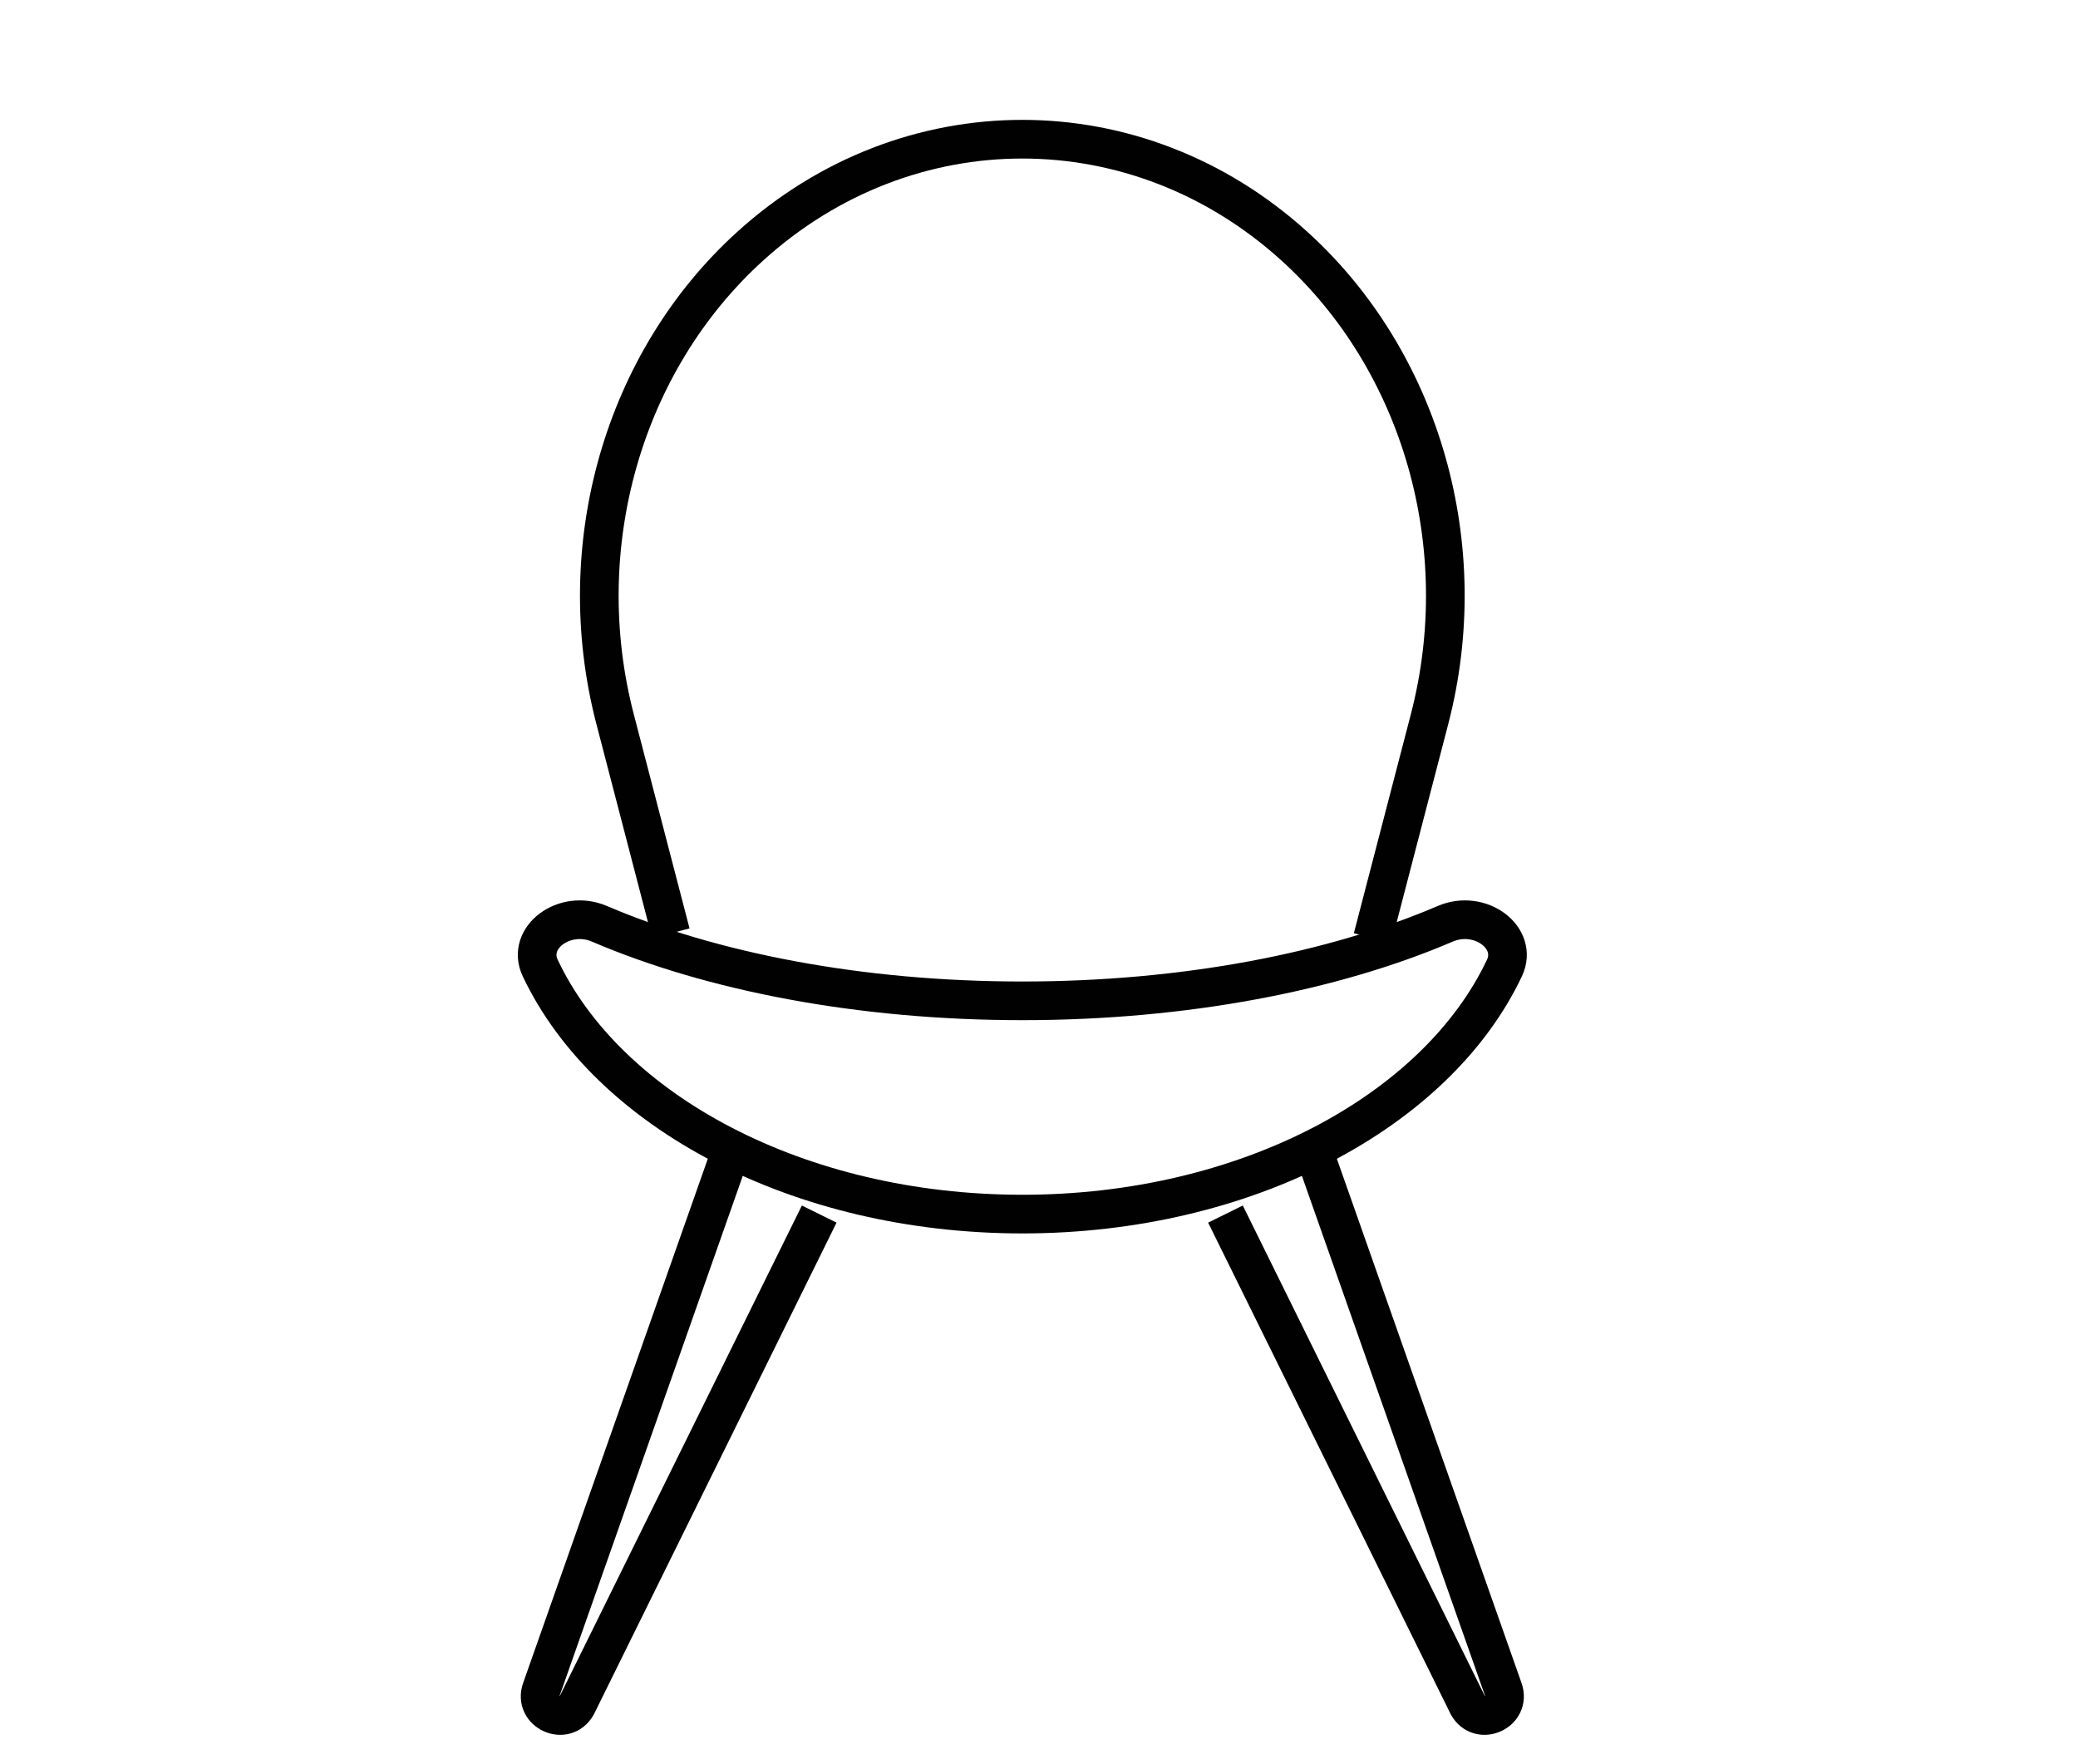 <?xml version="1.0" encoding="utf-8"?>
<!-- Generator: Adobe Illustrator 16.0.0, SVG Export Plug-In . SVG Version: 6.00 Build 0)  -->
<!DOCTYPE svg PUBLIC "-//W3C//DTD SVG 1.1//EN" "http://www.w3.org/Graphics/SVG/1.1/DTD/svg11.dtd">
<svg version="1.1" id="Calque_1" xmlns="http://www.w3.org/2000/svg" xmlns:xlink="http://www.w3.org/1999/xlink" x="0px" y="0px"
	 width="86px" height="73px" viewBox="0 0 86 73" enable-background="new 0 0 86 73" xml:space="preserve">
<g>
	<path fill="#010101" d="M-33.822-65.751h-18.125c-0.281,0-0.509,0.227-0.509,0.508v60.047c0,0.281,0.228,0.509,0.509,0.509h18.125
		c0.281,0,0.51-0.228,0.51-0.509v-60.047C-33.313-65.524-33.541-65.751-33.822-65.751z M-34.33-5.704h-17.109v-59.032h17.109V-5.704
		z"/>
	<path fill="#010101" d="M-15.702-58.129h-14.989c-0.281,0-0.508,0.227-0.508,0.508v45.82c0,0.28,0.227,0.508,0.508,0.508h14.989
		c0.283,0,0.511-0.228,0.511-0.508v-45.82C-15.191-57.902-15.419-58.129-15.702-58.129z M-16.21-12.309h-13.974v-44.804h13.974
		V-12.309z"/>
	<path fill="#010101" d="M-54.996-58.129h-14.991c-0.28,0-0.508,0.227-0.508,0.508v45.82c0,0.28,0.228,0.508,0.508,0.508h14.991
		c0.28,0,0.508-0.228,0.508-0.508v-45.82C-54.488-57.902-54.716-58.129-54.996-58.129z M-55.505-12.309h-13.974v-44.804h13.974
		V-12.309z"/>
	<path fill="#010101" d="M-29.894-39.963c0.048,0.277,0.311,0.464,0.587,0.415c2.38-0.409,4.992-0.602,7.354-0.542
		c1.975,0.051,3.668,1.317,3.696,2.765c0.016,0.78-0.192,1.37-0.633,1.804c-1.389,1.366-4.986,1.231-9.156,1.077l-1.313-0.047
		c-0.289-0.011-0.517,0.211-0.526,0.49c-0.01,0.282,0.212,0.516,0.49,0.526l0.115,0.004c-0.168,0.036-0.316,0.15-0.376,0.324
		c-0.091,0.267,0.052,0.556,0.316,0.646c3.848,1.313,6.923,3.442,7.832,5.423c0.324,0.705,0.361,1.379,0.112,2.004
		c-0.231,0.575-0.567,0.931-1.025,1.087c-1.498,0.51-4.293-1.026-6.791-2.506c-0.24-0.143-0.553-0.063-0.695,0.18
		c-0.145,0.241-0.063,0.554,0.178,0.695c2.374,1.403,4.811,2.741,6.662,2.741c0.346,0,0.674-0.046,0.975-0.148
		c0.745-0.253,1.296-0.814,1.64-1.672c0.358-0.892,0.314-1.836-0.132-2.806c-1.239-2.698-5.309-4.896-8.421-5.959l0.925,0.034
		c1.33,0.049,2.579,0.095,3.724,0.095c2.8,0,4.974-0.277,6.18-1.463c0.644-0.631,0.958-1.489,0.937-2.548
		c-0.039-2.008-2.143-3.695-4.686-3.761c-1.718-0.044-4.421,0.017-7.552,0.556C-29.755-40.501-29.94-40.239-29.894-39.963z"/>
	<path fill="#010101" d="M-29.34-50.779c1.575-0.428,2.832-0.303,3.537,0.35c0.575,0.535,0.84,1.172,0.809,1.946
		c-0.095,2.202-2.488,4.83-4.695,6.554c-0.222,0.173-0.261,0.492-0.087,0.713c0.099,0.128,0.249,0.195,0.4,0.195
		c0.109,0,0.22-0.035,0.313-0.107c1.158-0.905,4.947-4.106,5.085-7.313c0.046-1.075-0.336-1.995-1.132-2.734
		c-0.986-0.913-2.542-1.116-4.496-0.585c-0.271,0.073-0.431,0.352-0.358,0.623C-29.892-50.865-29.608-50.706-29.34-50.779z"/>
	<path fill="#010101" d="M-28.591-18.682c-0.186,0.845-0.595,1.473-1.121,1.722c-0.253,0.12-0.361,0.423-0.24,0.677
		c0.087,0.183,0.269,0.29,0.46,0.29c0.071,0,0.146-0.016,0.218-0.049c0.824-0.392,1.419-1.251,1.676-2.422
		c0.431-1.952-0.172-4.272-1.536-5.908c-0.18-0.216-0.5-0.245-0.715-0.065c-0.218,0.181-0.245,0.5-0.065,0.717
		C-28.494-22.018-28.314-19.942-28.591-18.682z"/>
	<path fill="#010101" d="M-61.362-33.333c1.144,0,2.394-0.046,3.725-0.095l0.923-0.034c-3.111,1.063-7.182,3.261-8.42,5.959
		c-0.444,0.97-0.489,1.914-0.132,2.807c0.343,0.856,0.896,1.418,1.641,1.671c0.302,0.103,0.627,0.148,0.975,0.148
		c1.85,0,4.289-1.338,6.662-2.741c0.241-0.142,0.321-0.454,0.178-0.695c-0.143-0.241-0.454-0.322-0.696-0.18
		c-2.5,1.479-5.292,3.013-6.792,2.506c-0.458-0.156-0.793-0.512-1.024-1.087c-0.25-0.625-0.212-1.299,0.112-2.004
		c0.91-1.98,3.983-4.11,7.831-5.423c0.266-0.091,0.408-0.38,0.317-0.646c-0.059-0.174-0.208-0.288-0.376-0.324l0.114-0.004
		c0.28-0.01,0.5-0.244,0.49-0.526c-0.009-0.278-0.234-0.501-0.525-0.49l-1.315,0.047c-4.167,0.154-7.767,0.288-9.155-1.077
		c-0.441-0.434-0.648-1.024-0.633-1.804c0.028-1.448,1.722-2.713,3.697-2.765c2.362-0.06,4.973,0.133,7.353,0.542
		c0.275,0.049,0.539-0.138,0.586-0.415c0.048-0.275-0.138-0.538-0.415-0.586c-3.13-0.539-5.832-0.6-7.55-0.556
		c-2.544,0.066-4.648,1.752-4.688,3.76c-0.021,1.06,0.294,1.917,0.937,2.549C-66.335-33.611-64.162-33.333-61.362-33.333z"/>
	<path fill="#010101" d="M-56.656-41.127c0.093,0.073,0.204,0.107,0.313,0.107c0.151,0,0.3-0.067,0.401-0.195
		c0.173-0.221,0.133-0.54-0.087-0.713c-2.208-1.725-4.602-4.353-4.694-6.554c-0.034-0.774,0.231-1.411,0.807-1.946
		c0.705-0.653,1.961-0.777,3.538-0.35c0.271,0.073,0.55-0.086,0.624-0.357c0.073-0.271-0.086-0.55-0.357-0.623
		c-1.955-0.529-3.509-0.328-4.495,0.585c-0.797,0.739-1.178,1.659-1.132,2.734C-61.604-45.233-57.814-42.032-56.656-41.127z"/>
	<path fill="#010101" d="M-55.869-24.438c-0.217-0.18-0.537-0.15-0.716,0.065c-1.363,1.636-1.966,3.956-1.536,5.908
		c0.257,1.171,0.853,2.03,1.677,2.422c0.07,0.033,0.144,0.049,0.218,0.049c0.189,0,0.372-0.107,0.459-0.29
		c0.121-0.254,0.012-0.557-0.241-0.677c-0.526-0.249-0.935-0.877-1.121-1.722c-0.277-1.26-0.096-3.336,1.324-5.039
		C-55.625-23.938-55.653-24.257-55.869-24.438z"/>
	<path fill="#010101" d="M-51.062-18.486c-0.207,0.188-0.222,0.51-0.034,0.717c0.101,0.111,0.238,0.166,0.376,0.166
		c0.122,0,0.244-0.043,0.341-0.131c1.239-1.128,2.399-2.685,3.47-4.632c-0.154,2.512,0.177,4.822,1.061,6.314
		c0.687,1.16,1.676,1.772,2.86,1.772c1.06,0,1.91-0.421,2.526-1.251c1.312-1.769,1.292-5.11,0.896-8.184
		c1.243,2.552,2.637,4.568,4.123,5.938c0.097,0.091,0.221,0.136,0.344,0.136c0.137,0,0.272-0.056,0.373-0.163
		c0.19-0.208,0.179-0.527-0.029-0.72c-2.186-2.018-4.182-5.561-5.772-10.251c-0.004-0.014-0.012-0.026-0.016-0.04
		c-0.141-0.563-0.262-1.007-0.338-1.286c0.836-0.209,1.581-0.578,2.178-1.06c1.031,0.621,2.087,1.404,3.144,2.336
		c0.098,0.085,0.218,0.127,0.336,0.127c0.141,0,0.281-0.059,0.382-0.173c0.186-0.21,0.166-0.531-0.046-0.716
		c-1.033-0.911-2.068-1.685-3.087-2.316c0.38-0.49,0.635-1.046,0.726-1.641c0.359-0.011,0.982-0.021,2.01-0.021
		c0.281,0,0.508-0.228,0.508-0.508c0-0.281-0.227-0.508-0.508-0.508l0,0c-1.014,0-1.64,0.01-2.016,0.02
		c-0.112-0.679-0.433-1.307-0.913-1.842c0.931-0.646,2.025-1.226,3.276-1.717c0.262-0.103,0.39-0.398,0.287-0.659
		c-0.103-0.26-0.396-0.39-0.658-0.287c-1.415,0.556-2.652,1.221-3.691,1.971c-0.34-0.241-0.72-0.447-1.131-0.612
		c0.313-1.12,0.668-2.558,0.982-4.076c0.033-0.047,0.062-0.1,0.077-0.158c0.543-1.938,2.021-3.993,4.16-5.784
		c0.215-0.18,0.243-0.501,0.063-0.716c-0.18-0.215-0.5-0.244-0.715-0.063c-1.197,1.003-2.197,2.092-2.973,3.207
		c0.15-1.108,0.243-2.159,0.243-3.05c0-6.15-1.691-7.411-4.233-7.411c-2.676,0-4.274,3.551-4.274,9.498
		c0,0.493,0.015,0.994,0.036,1.498c-0.867-1.395-2.101-2.758-3.63-3.985c-0.218-0.175-0.538-0.141-0.714,0.079
		c-0.176,0.218-0.141,0.539,0.078,0.714c2.259,1.814,3.877,4.006,4.441,6.015c0.016,0.054,0.04,0.104,0.07,0.148
		c0.193,1.588,0.479,3.114,0.844,4.455c-0.319,0.187-0.611,0.399-0.869,0.637c-1.162-0.821-2.528-1.608-3.779-2.169
		c-0.255-0.114-0.557,0-0.671,0.256c-0.116,0.256,0,0.556,0.255,0.671c1.167,0.523,2.436,1.254,3.53,2.019
		c-0.278,0.421-0.466,0.885-0.544,1.375c-0.342-0.012-1.188-0.032-2.768-0.032c-0.281,0-0.508,0.228-0.508,0.508
		c0,0.28,0.228,0.508,0.508,0.508c1.613,0,2.46,0.022,2.766,0.033c0.069,0.441,0.229,0.86,0.461,1.247
		c-1.161,0.702-2.514,1.7-3.737,2.759c-0.211,0.186-0.234,0.506-0.05,0.718c0.1,0.116,0.242,0.176,0.384,0.176
		c0.118,0,0.236-0.041,0.333-0.124c1.218-1.056,2.566-2.048,3.702-2.722c0.001-0.001,0.001-0.002,0.003-0.003
		c0.484,0.48,1.102,0.872,1.809,1.146c-0.731,1.439-1.284,3.058-1.644,4.704C-47.821-22.427-49.372-20.022-51.062-18.486z
		 M-45.735-46.259c0-6.26,1.754-8.481,3.257-8.481c1.357,0,3.217,0,3.217,6.395c0,2.907-1.027,7.59-1.794,10.341
		c-0.454-0.1-0.93-0.157-1.423-0.157c-0.792,0-1.541,0.142-2.215,0.388C-45.347-40.253-45.735-43.371-45.735-46.259z
		 M-46.734-34.033c0-1.07,0.743-2.016,1.872-2.576c0.003-0.001,0.005-0.003,0.008-0.004c0.679-0.335,1.497-0.532,2.376-0.532
		c2.346,0,4.254,1.397,4.254,3.112c0,1.717-1.908,3.113-4.254,3.113C-44.826-30.92-46.734-32.316-46.734-34.033z M-42.478-29.904
		c0.2,0,0.396-0.011,0.59-0.026c0.126,0.425,0.251,0.881,0.373,1.363c0.003,0.018,0.002,0.035,0.007,0.054
		c0.004,0.018,0.009,0.033,0.014,0.051c0.007,0.018,0.013,0.034,0.019,0.052c1.044,4.193,1.809,10.105,0.199,12.274
		c-0.42,0.566-0.98,0.842-1.71,0.842c-0.817,0-1.485-0.429-1.985-1.274c-1.125-1.899-1.228-5.417-0.482-8.831
		c0.001-0.007,0.003-0.015,0.005-0.021c0.358-1.629,0.908-3.229,1.637-4.622C-43.385-29.956-42.939-29.904-42.478-29.904z"/>
</g>
<g>
	<path fill="#010101" d="M-23.332,60.662c0.006-0.281-0.216-0.514-0.496-0.521l-10.116-0.25c0.004-0.02,0.012-0.037,0.014-0.057
		c0.065-2.717-2.069-4.98-4.761-5.047c-1.303-0.033-2.542,0.451-3.487,1.361c-0.943,0.906-1.481,2.129-1.512,3.443
		c0,0.02,0.008,0.037,0.01,0.057l-10.116-0.25c-0.13-0.004-0.265,0.045-0.363,0.139c-0.098,0.092-0.154,0.221-0.157,0.355
		c-0.115,4.721,3.537,12.672,9.541,14.719c0.175,2.023,1.664,5.242,4.918,5.646c-0.886,7.906-7.28,8.547-16.886,8.441l0.028-2.35
		c0.031-2.58-1.909-4.732-4.424-5.02l0.359-29.592c0.003-0.281-0.221-0.512-0.502-0.514c-0.28,0.004-0.51,0.221-0.514,0.502
		l-0.364,30.07c0,0.002,0,0.002,0,0.002l-0.174,14.326c0,0.002,0,0.002,0,0.002l-0.102,8.41c-0.003,0.279,0.221,0.51,0.502,0.514
		c0.002,0,0.004,0,0.006,0c0.278,0,0.504-0.225,0.508-0.502l0.096-7.93c1.142-0.1,2.208-0.584,3.039-1.396
		c0.955-0.932,1.489-2.18,1.505-3.512l0.024-1.996c0.771,0.01,1.544,0.02,2.313,0.02c7.582,0,14.682-0.854,15.605-9.449
		c1.909-0.115,3.158-1.197,3.88-2.135c0.725-0.943,1.242-2.176,1.385-3.262C-27.479,73.137-23.446,65.381-23.332,60.662z
		 M-58.994,94.494c-0.638,0.623-1.446,1.004-2.318,1.104l0.161-13.246c1.95,0.273,3.445,1.965,3.42,3.986l-0.065,5.359
		C-57.809,92.76-58.234,93.754-58.994,94.494z M-42.675,59.617c0.025-1.045,0.452-2.018,1.201-2.738
		c0.747-0.719,1.737-1.096,2.756-1.074c2.133,0.053,3.822,1.85,3.771,4.006c0,0.02,0.008,0.035,0.01,0.055l-7.75-0.191
		C-42.685,59.654-42.676,59.637-42.675,59.617z M-35.765,77.531c-0.637,0.826-1.772,1.795-3.521,1.76
		c-2.954-0.072-4.256-2.971-4.464-4.631l9.149,0.227C-34.729,75.668-35.106,76.678-35.765,77.531z M-33.875,73.918
		c-0.05-0.018-0.1-0.033-0.154-0.035l-10.245-0.254c-0.052-0.002-0.104,0.012-0.156,0.027c-5.289-1.795-8.707-8.857-8.867-13.23
		l28.921,0.719C-24.749,65.504-28.506,72.389-33.875,73.918z"/>
	<path fill="#010101" d="M-29.735,62.742c-0.276-0.014-0.514,0.213-0.52,0.494c-0.054,2.205-1.668,5.598-4.184,7.23
		c-0.235,0.152-0.303,0.467-0.148,0.703c0.097,0.15,0.261,0.23,0.427,0.23c0.095,0,0.189-0.025,0.276-0.08
		c2.791-1.814,4.585-5.596,4.645-8.059C-29.233,62.982-29.454,62.748-29.735,62.742z"/>
	<path fill="#010101" d="M-38.606,51.264c0.006,0,0.01,0,0.014,0c0.274,0,0.5-0.219,0.508-0.494l0.15-6.178
		c0.006-0.279-0.216-0.514-0.496-0.521c-0.269-0.012-0.514,0.215-0.52,0.496l-0.152,6.178
		C-39.108,51.025-38.888,51.258-38.606,51.264z"/>
	<path fill="#010101" d="M-34.176,52.584c0.081,0.051,0.172,0.074,0.261,0.074c0.172,0,0.34-0.088,0.437-0.246l3.186-5.273
		c0.146-0.24,0.069-0.553-0.172-0.699c-0.238-0.143-0.553-0.066-0.697,0.172l-3.188,5.275
		C-34.494,52.125-34.417,52.438-34.176,52.584z"/>
	<path fill="#010101" d="M-30.996,55.963c0.093,0.17,0.267,0.264,0.446,0.264c0.083,0,0.166-0.02,0.245-0.061l5.37-2.959
		c0.245-0.137,0.334-0.445,0.199-0.689c-0.134-0.246-0.444-0.336-0.689-0.199l-5.37,2.955
		C-31.041,55.41-31.131,55.719-30.996,55.963z"/>
	<path fill="#010101" d="M-43.783,52.158c0.092,0.17,0.268,0.266,0.448,0.266c0.082,0,0.164-0.02,0.241-0.061
		c0.247-0.135,0.339-0.443,0.206-0.688l-2.927-5.428c-0.133-0.246-0.441-0.34-0.688-0.205c-0.247,0.133-0.339,0.441-0.206,0.688
		L-43.783,52.158z"/>
	<path fill="#010101" d="M-52.354,52.527l5.219,3.219c0.083,0.051,0.175,0.078,0.266,0.078c0.171,0,0.338-0.088,0.434-0.242
		c0.147-0.238,0.073-0.553-0.166-0.699l-5.219-3.221c-0.239-0.146-0.552-0.074-0.699,0.166
		C-52.668,52.066-52.594,52.379-52.354,52.527z"/>
</g>
<g>
	<g>
		<path fill="none" stroke="#010101" stroke-width="1.6" stroke-miterlimit="10" d="M30.067,48.163L22.405,69.91
			c-0.327,0.93,0.98,1.522,1.463,0.664L33.904,50.24"/>
		<path fill="none" stroke="#010101" stroke-width="1.6" stroke-miterlimit="10" d="M54.554,48.163l7.661,21.747
			c0.328,0.93-0.979,1.522-1.463,0.664L50.717,50.24"/>
	</g>
	<path fill="none" stroke="#010101" stroke-width="1.6" stroke-miterlimit="10" d="M22.358,40.059
		c-0.595-1.258,1.005-2.45,2.452-1.83c4.619,1.979,10.76,3.187,17.499,3.187c6.74,0,12.881-1.207,17.501-3.187
		c1.446-0.62,3.047,0.572,2.452,1.83c-2.8,5.919-10.677,10.182-19.953,10.182C33.034,50.24,25.158,45.978,22.358,40.059z"/>
	<path fill="none" stroke="#010101" stroke-width="1.6" stroke-miterlimit="10" d="M56.805,38.819l2.358-9.059
		c1.86-7.144-0.327-14.8-5.593-19.573l0,0c-6.51-5.902-16.01-5.902-22.521,0l0,0c-5.265,4.773-7.453,12.43-5.593,19.573l2.307,8.86"
		/>
</g>
<path fill="#010101" d="M-84.769,51.757h-5.151v-13.18h1.994c0.334,0,0.604-0.271,0.604-0.604v-3.761
	c0-2.472-2.011-4.482-4.482-4.482h-6.276c0.001-0.014,0.008-0.025,0.008-0.039V18.34h1.943c0.333,0,0.604-0.27,0.604-0.604v-3.761
	c0-2.472-2.011-4.483-4.482-4.483h-23.194c-2.471,0-4.483,2.012-4.483,4.483v3.761c0,0.334,0.271,0.604,0.604,0.604h1.943v11.351
	c0,0.014,0.007,0.025,0.008,0.039h-6.276c-2.472,0-4.482,2.01-4.482,4.482v3.761c0,0.334,0.27,0.604,0.604,0.604h1.995v13.18h-5.152
	c-2.471,0-4.482,2.011-4.482,4.482v4.935c0,0.333,0.271,0.604,0.604,0.604h2.269V79.4c0,0.777,0.627,1.409,1.398,1.409h54.095
	c0.771,0,1.398-0.632,1.398-1.409V61.778h2.268c0.333,0,0.604-0.271,0.604-0.604v-4.935C-80.286,53.768-82.298,51.757-84.769,51.757
	z M-126.476,13.975c0-1.806,1.468-3.274,3.274-3.274h23.194c1.805,0,3.274,1.469,3.274,3.274v3.157h-29.742V13.975z
	 M-123.928,29.691V18.34h24.647v11.351c0,0.014,0.007,0.025,0.008,0.039h-24.663C-123.936,29.716-123.928,29.705-123.928,29.691z
	 M-134.679,34.212c0-1.805,1.469-3.273,3.273-3.273h39.602c1.805,0,3.273,1.468,3.273,3.273v3.156h-46.148V34.212z M-132.08,38.577
	h40.951v13.18h-40.951V38.577z M-84.367,79.4c0,0.11-0.085,0.2-0.189,0.2h-54.095c-0.104,0-0.189-0.09-0.189-0.2V61.778h54.474V79.4
	z M-81.495,60.569h-60.219v-4.33c0-1.805,1.468-3.273,3.273-3.273h53.672c1.806,0,3.274,1.469,3.274,3.273V60.569z"/>
<g>
	<polyline fill="none" stroke="#010101" stroke-width="1.6" stroke-miterlimit="10" points="191.906,55.65 190.405,48.15 
		205.406,48.15 203.906,55.65 	"/>
	<line fill="none" stroke="#010101" stroke-width="1.6" stroke-miterlimit="10" x1="206.906" y1="21.15" x2="202.406" y2="34.65"/>
	<line fill="none" stroke="#010101" stroke-width="1.6" stroke-miterlimit="10" x1="200.906" y1="21.15" x2="196.406" y2="34.65"/>
	<line fill="none" stroke="#010101" stroke-width="1.6" stroke-miterlimit="10" x1="194.906" y1="21.15" x2="190.405" y2="34.65"/>
	<rect x="157.406" y="12.15" fill="none" stroke="#010101" stroke-width="1.6" stroke-miterlimit="10" width="54" height="66"/>
	<line fill="none" stroke="#010101" stroke-width="1.6" stroke-miterlimit="10" x1="184.5" y1="12.15" x2="184.5" y2="78.15"/>
	<line fill="none" stroke="#010101" stroke-width="1.6" stroke-miterlimit="10" x1="157.406" y1="34.65" x2="211.406" y2="34.65"/>
	
		<line fill="none" stroke="#010101" stroke-width="1.6" stroke-miterlimit="10" x1="157.406" y1="55.775" x2="211.406" y2="55.775"/>
	<line fill="none" stroke="#010101" stroke-width="1.6" stroke-miterlimit="10" x1="178.406" y1="19.65" x2="178.406" y2="34.65"/>
	<line fill="none" stroke="#010101" stroke-width="1.6" stroke-miterlimit="10" x1="173.906" y1="19.65" x2="173.906" y2="34.65"/>
	<line fill="none" stroke="#010101" stroke-width="1.6" stroke-miterlimit="10" x1="169.406" y1="19.65" x2="169.406" y2="34.65"/>
	<line fill="none" stroke="#010101" stroke-width="1.6" stroke-miterlimit="10" x1="163.406" y1="64.65" x2="178.406" y2="64.65"/>
	
		<line fill="none" stroke="#010101" stroke-width="1.6" stroke-miterlimit="10" x1="163.406" y1="69.151" x2="178.406" y2="69.151"/>
	<line fill="none" stroke="#010101" stroke-width="1.6" stroke-miterlimit="10" x1="163.406" y1="73.65" x2="178.406" y2="73.65"/>
	<line fill="none" stroke="#010101" stroke-width="1.6" stroke-miterlimit="10" x1="164.906" y1="19.65" x2="164.906" y2="34.65"/>
	<line fill="none" stroke="#010101" stroke-width="1.6" stroke-miterlimit="10" x1="197.906" y1="39.15" x2="197.906" y2="48.15"/>
	<line fill="none" stroke="#010101" stroke-width="1.6" stroke-miterlimit="10" x1="203.906" y1="39.15" x2="202.406" y2="48.15"/>
	<line fill="none" stroke="#010101" stroke-width="1.6" stroke-miterlimit="10" x1="191.906" y1="39.15" x2="193.406" y2="48.15"/>
	<polyline fill="none" stroke="#010101" stroke-width="1.6" stroke-miterlimit="10" points="178.406,55.65 178.406,40.65 
		163.406,40.65 163.406,55.65 	"/>
	<line fill="none" stroke="#010101" stroke-width="1.6" stroke-miterlimit="10" x1="173.906" y1="46.65" x2="167.906" y2="46.65"/>
	<polyline fill="none" stroke="#010101" stroke-width="1.6" stroke-miterlimit="10" points="205.406,78.15 205.406,63.15 
		190.405,63.15 190.405,78.15 	"/>
	
		<line fill="none" stroke="#010101" stroke-width="1.6" stroke-miterlimit="10" x1="200.906" y1="69.151" x2="194.906" y2="69.151"/>
</g>
</svg>
